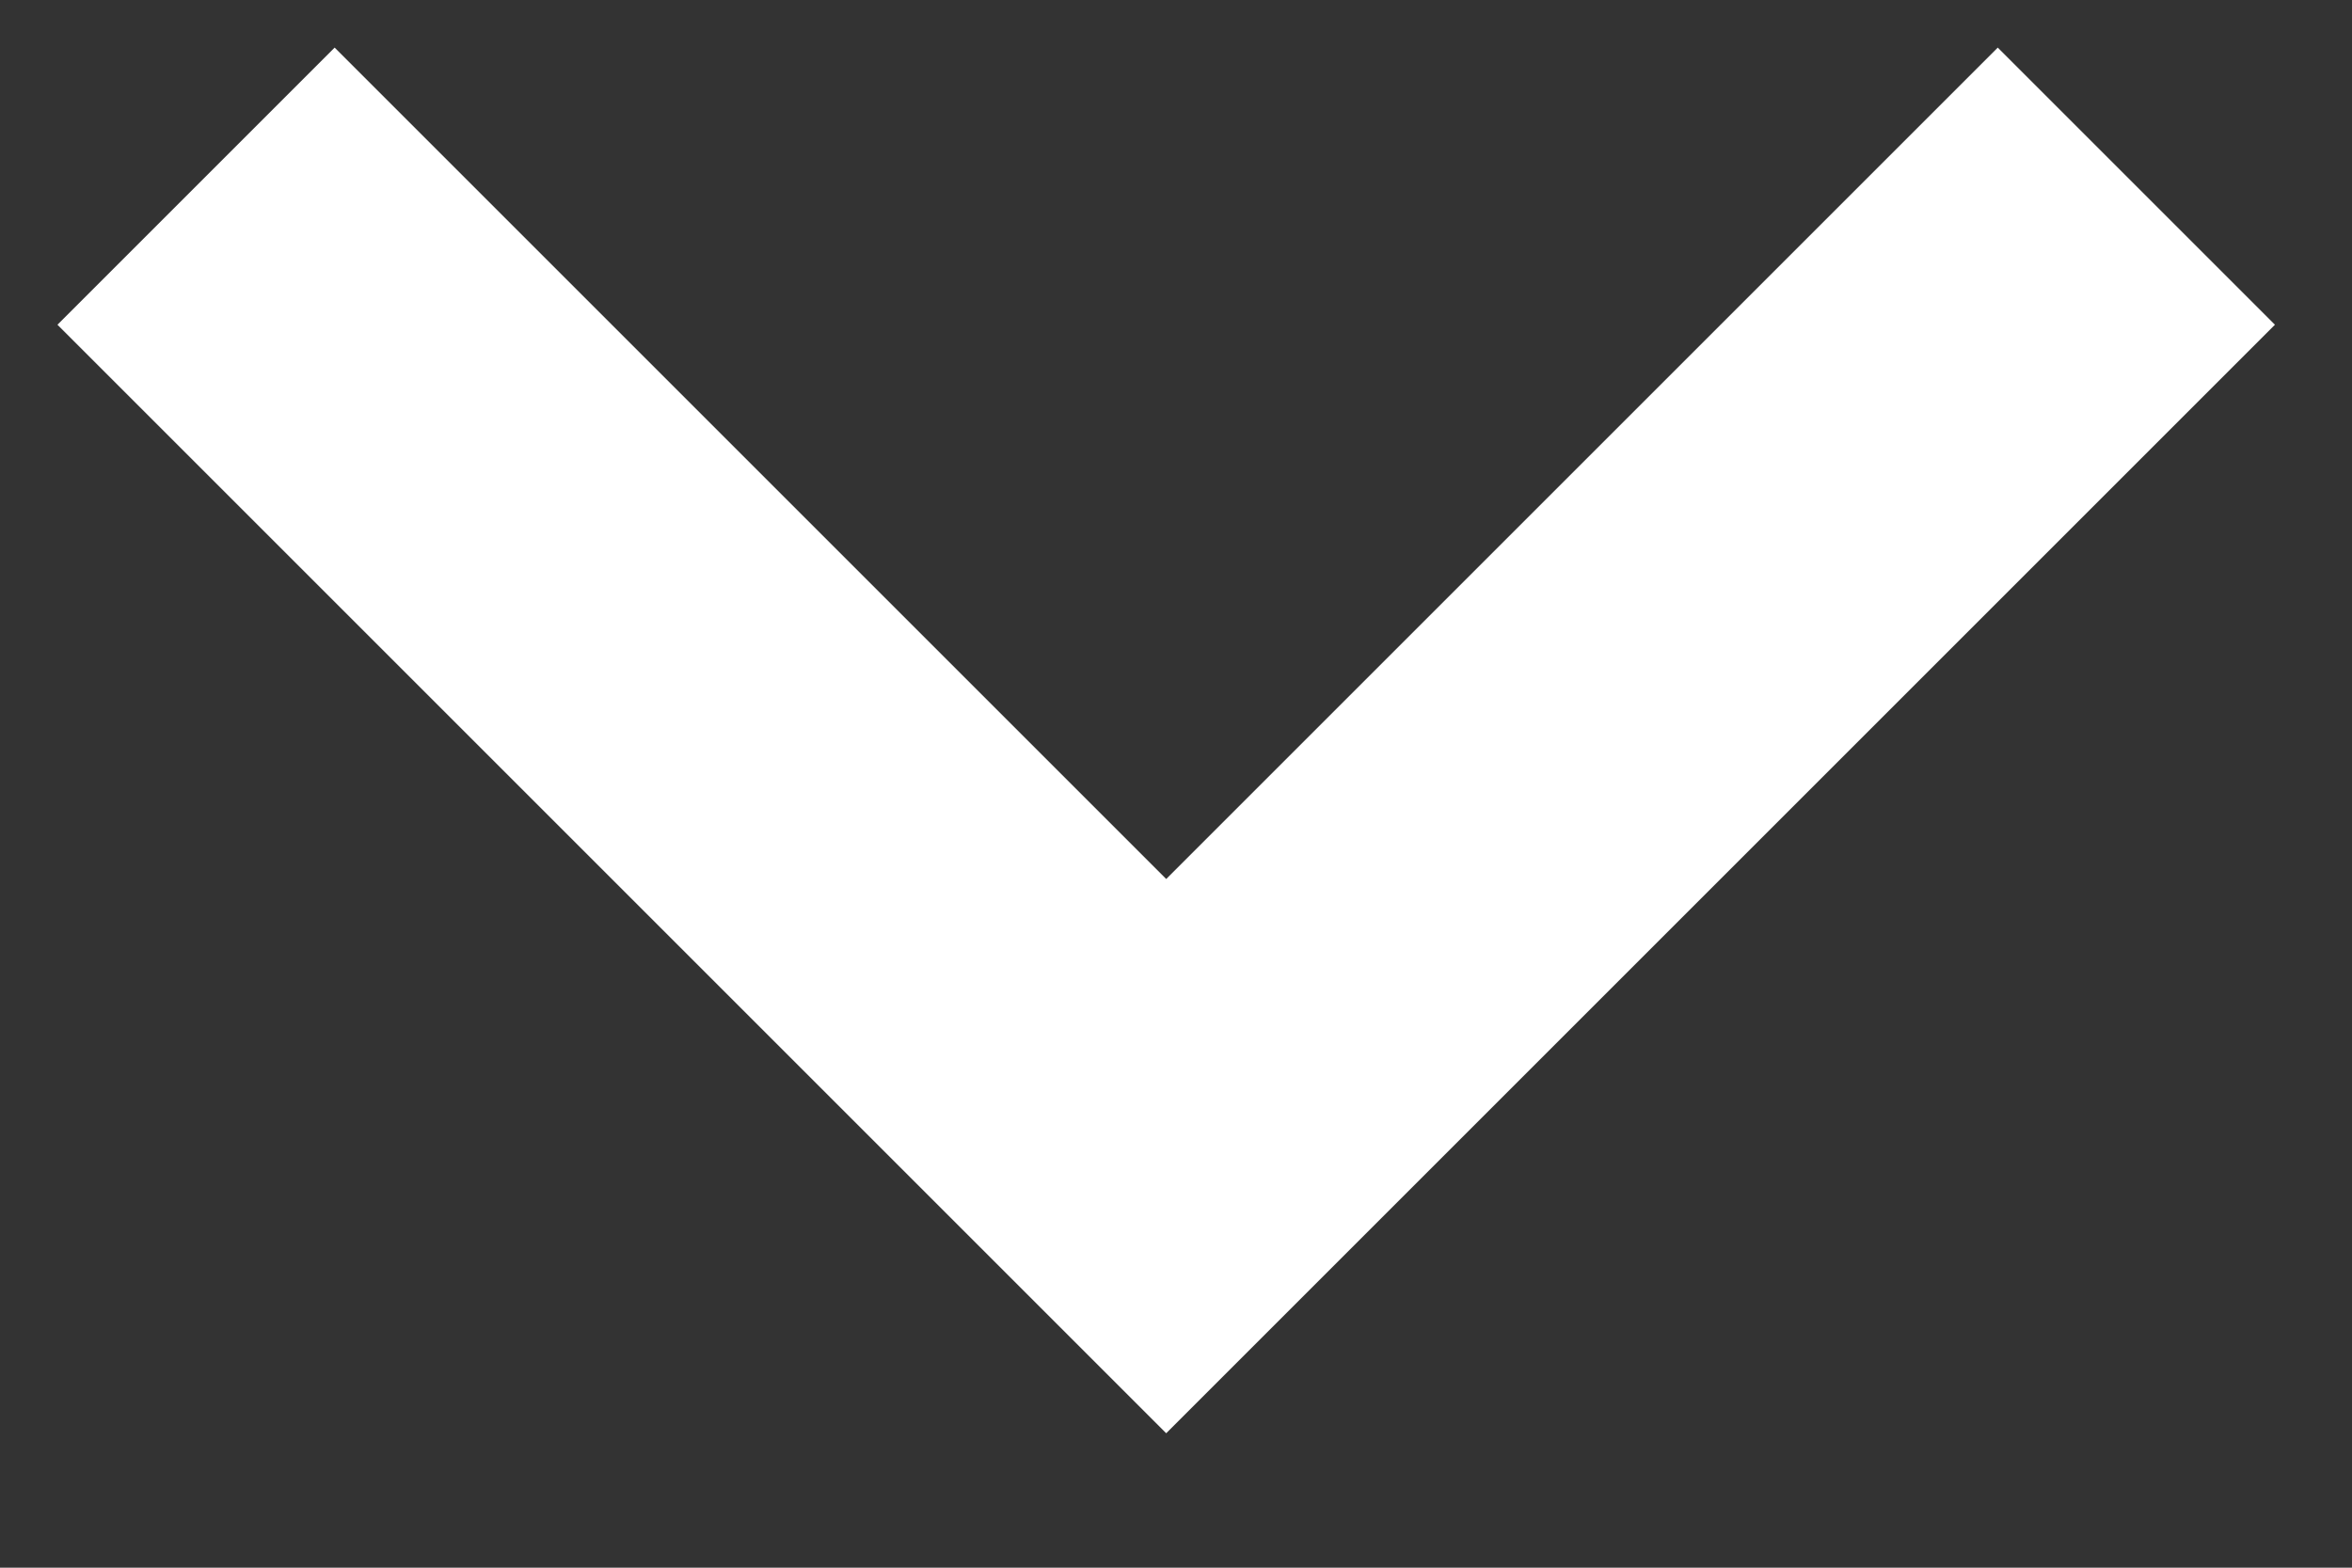 <?xml version="1.0" encoding="UTF-8"?>
<svg width="12px" height="8px" viewBox="0 0 12 8" version="1.1" xmlns="http://www.w3.org/2000/svg" xmlns:xlink="http://www.w3.org/1999/xlink">
    <rect x="0" y="0" width="12" height="8" fill="#333333" stroke="none"/>
    <!-- Generator: Sketch 52.6 (67491) - http://www.bohemiancoding.com/sketch -->
    <title>dropdown-white</title>
    <desc>Created with Sketch.</desc>
    <g id="Icons" stroke="none" stroke-width="1" fill="none" fill-rule="evenodd">
        <g id="dd" transform="translate(-39, -44)" stroke="#FFFFFF" stroke-width="2">
            <polyline id="dropdown-white" transform="translate(44.95, 44.95) rotate(-225) translate(-44.95, -44.95) " points="41.45 41.45 48.45 41.45 48.45 48.45"></polyline>
        </g>
    </g>
</svg>